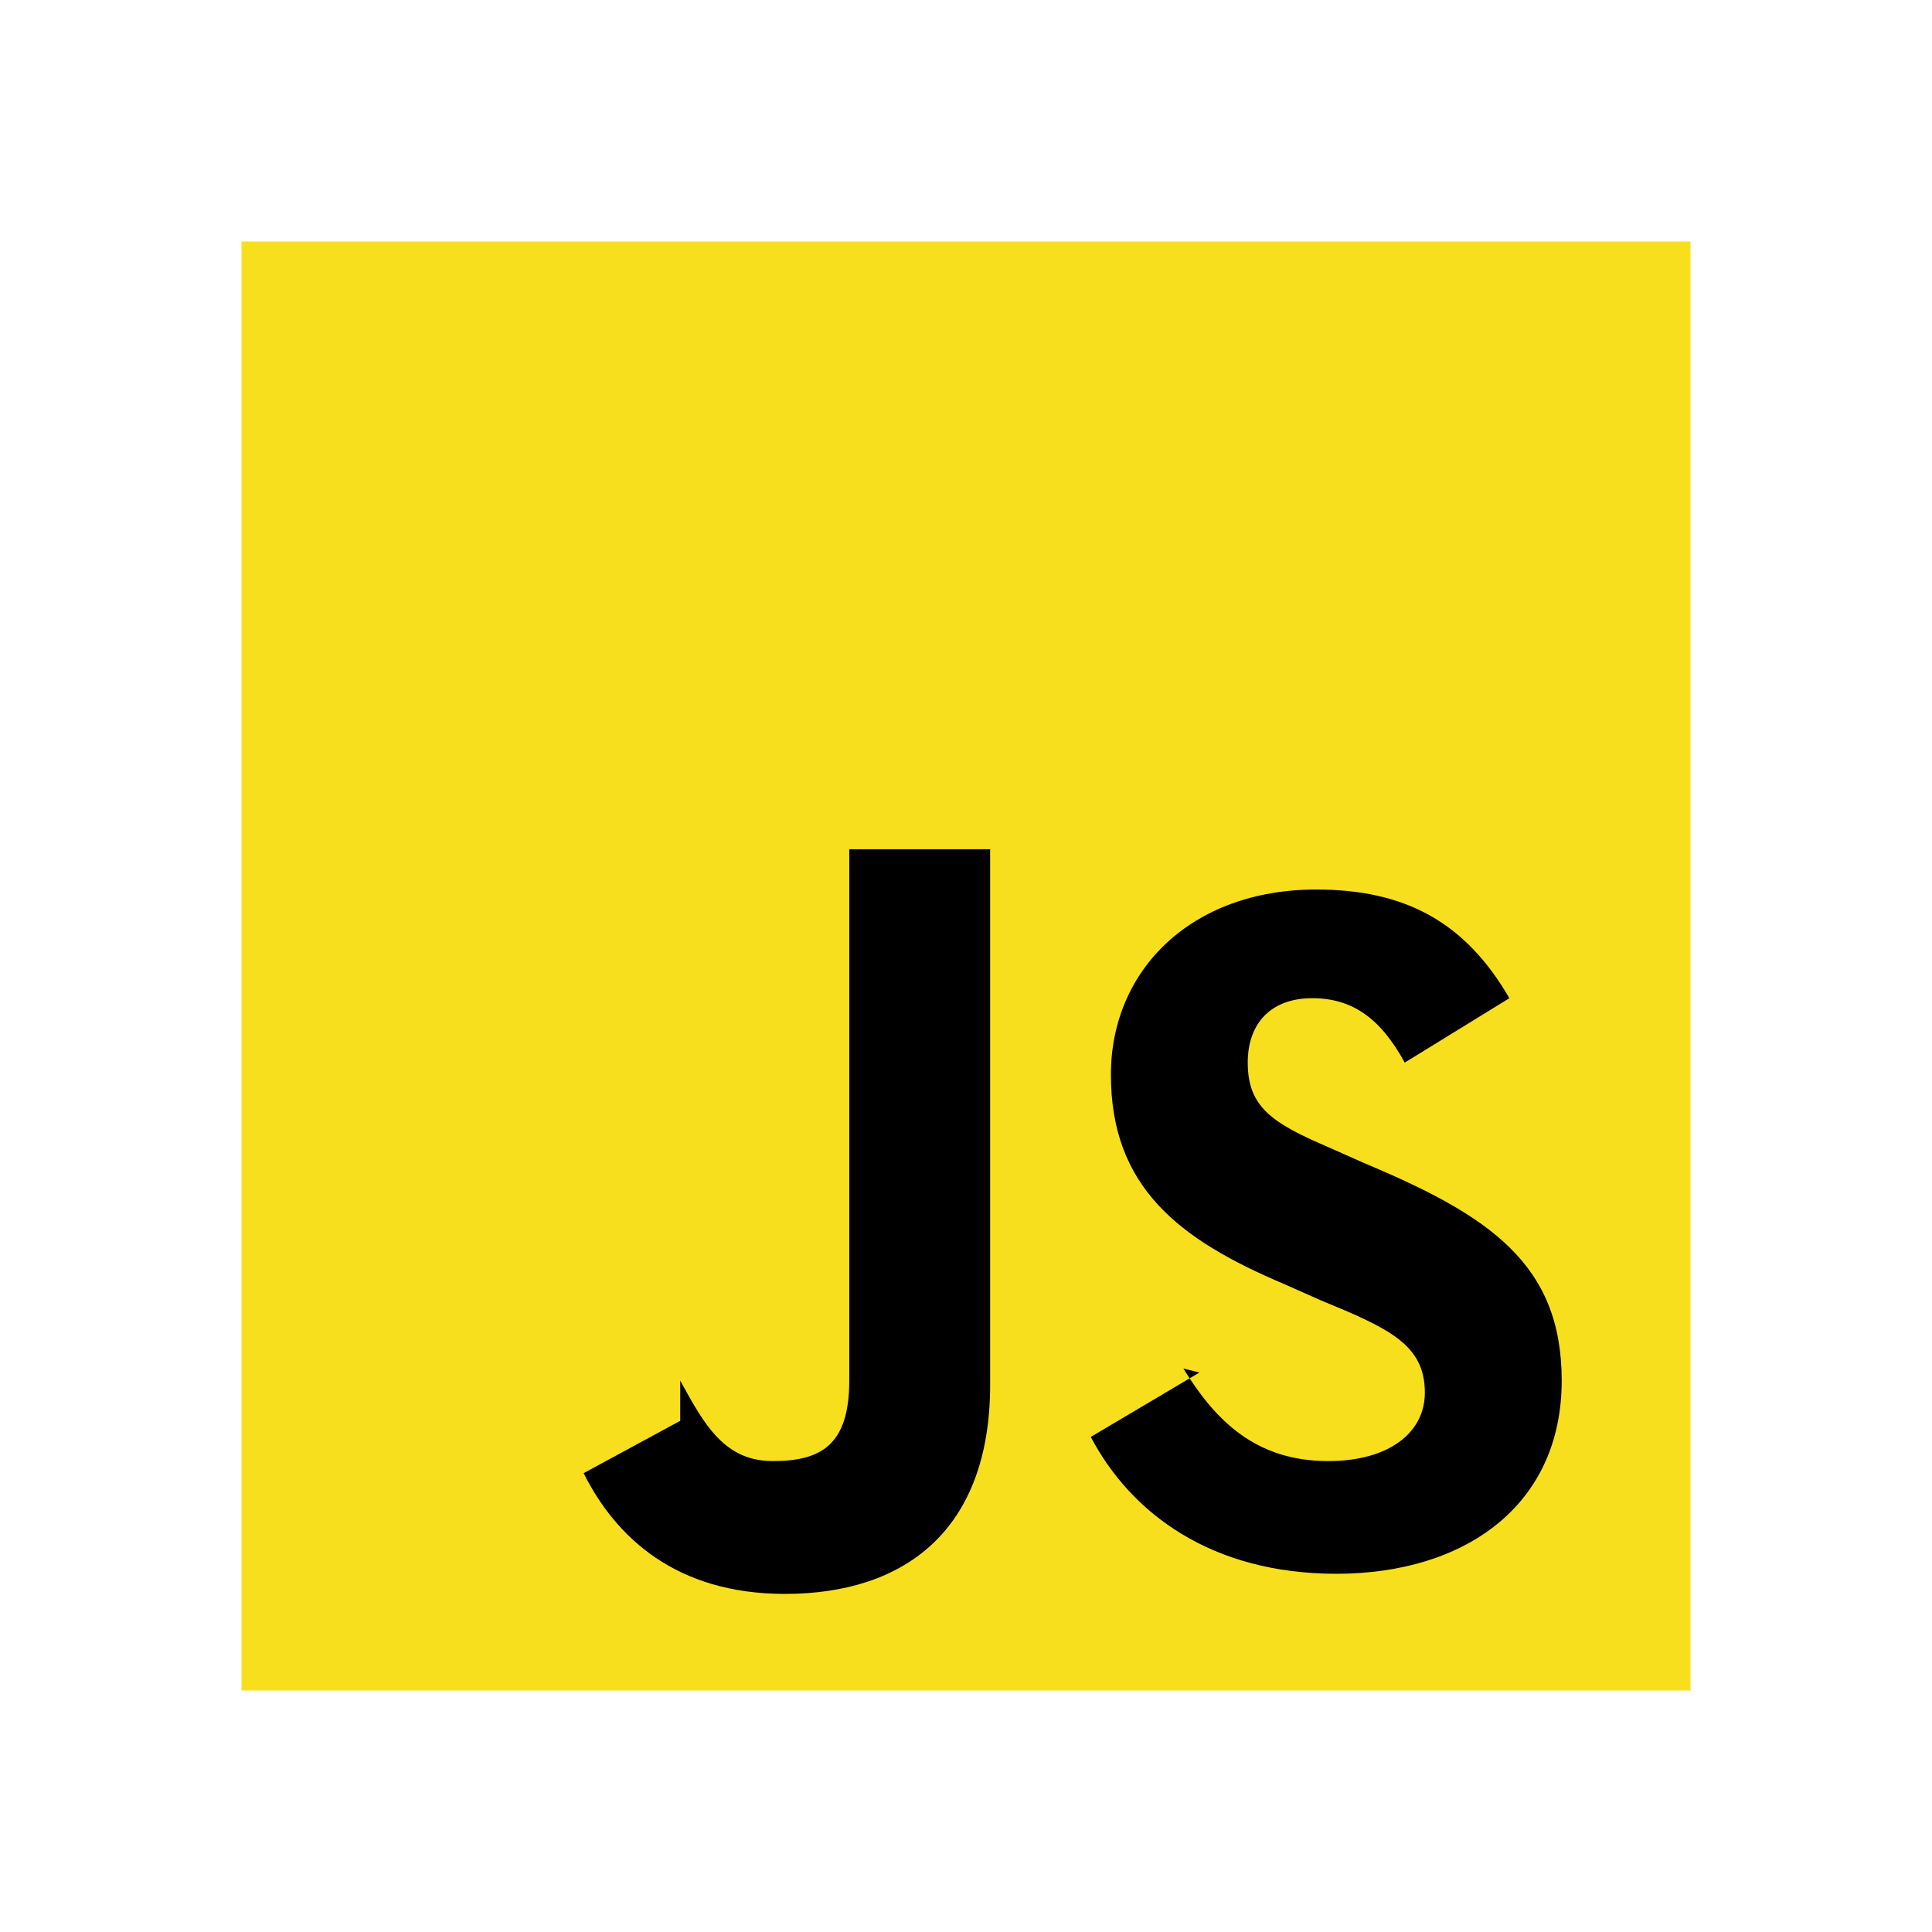 <svg xmlns="http://www.w3.org/2000/svg" width="48" height="48" viewBox="0 0 48 48"><path fill="#F7DF1E" d="M6 42V6h36v36H6z"/><path d="M29.4 34c.8 1.3 1.8 2.3 3.6 2.3 1.5 0 2.4-.7 2.4-1.7 0-1.2-.9-1.6-2.6-2.3l-.9-.4c-2.6-1.1-4.3-2.4-4.3-5.2 0-2.6 2-4.6 5.1-4.6 2.2 0 3.7.8 4.8 2.7l-2.6 1.6c-.6-1.1-1.3-1.6-2.3-1.6s-1.6.6-1.6 1.6c0 1.1.6 1.5 2 2.1l.9.4c3.1 1.3 4.9 2.5 4.9 5.4 0 3.1-2.4 4.8-5.6 4.8-3.1 0-5.1-1.5-6.1-3.4l2.7-1.6zm-12.5.3c.6 1.1 1.1 2 2.3 2s1.9-.4 1.9-2V21.1h3.5V34.4c0 3.6-2.1 5.2-5.1 5.2-2.7 0-4.2-1.4-5-3l2.4-1.3z"/></svg>
